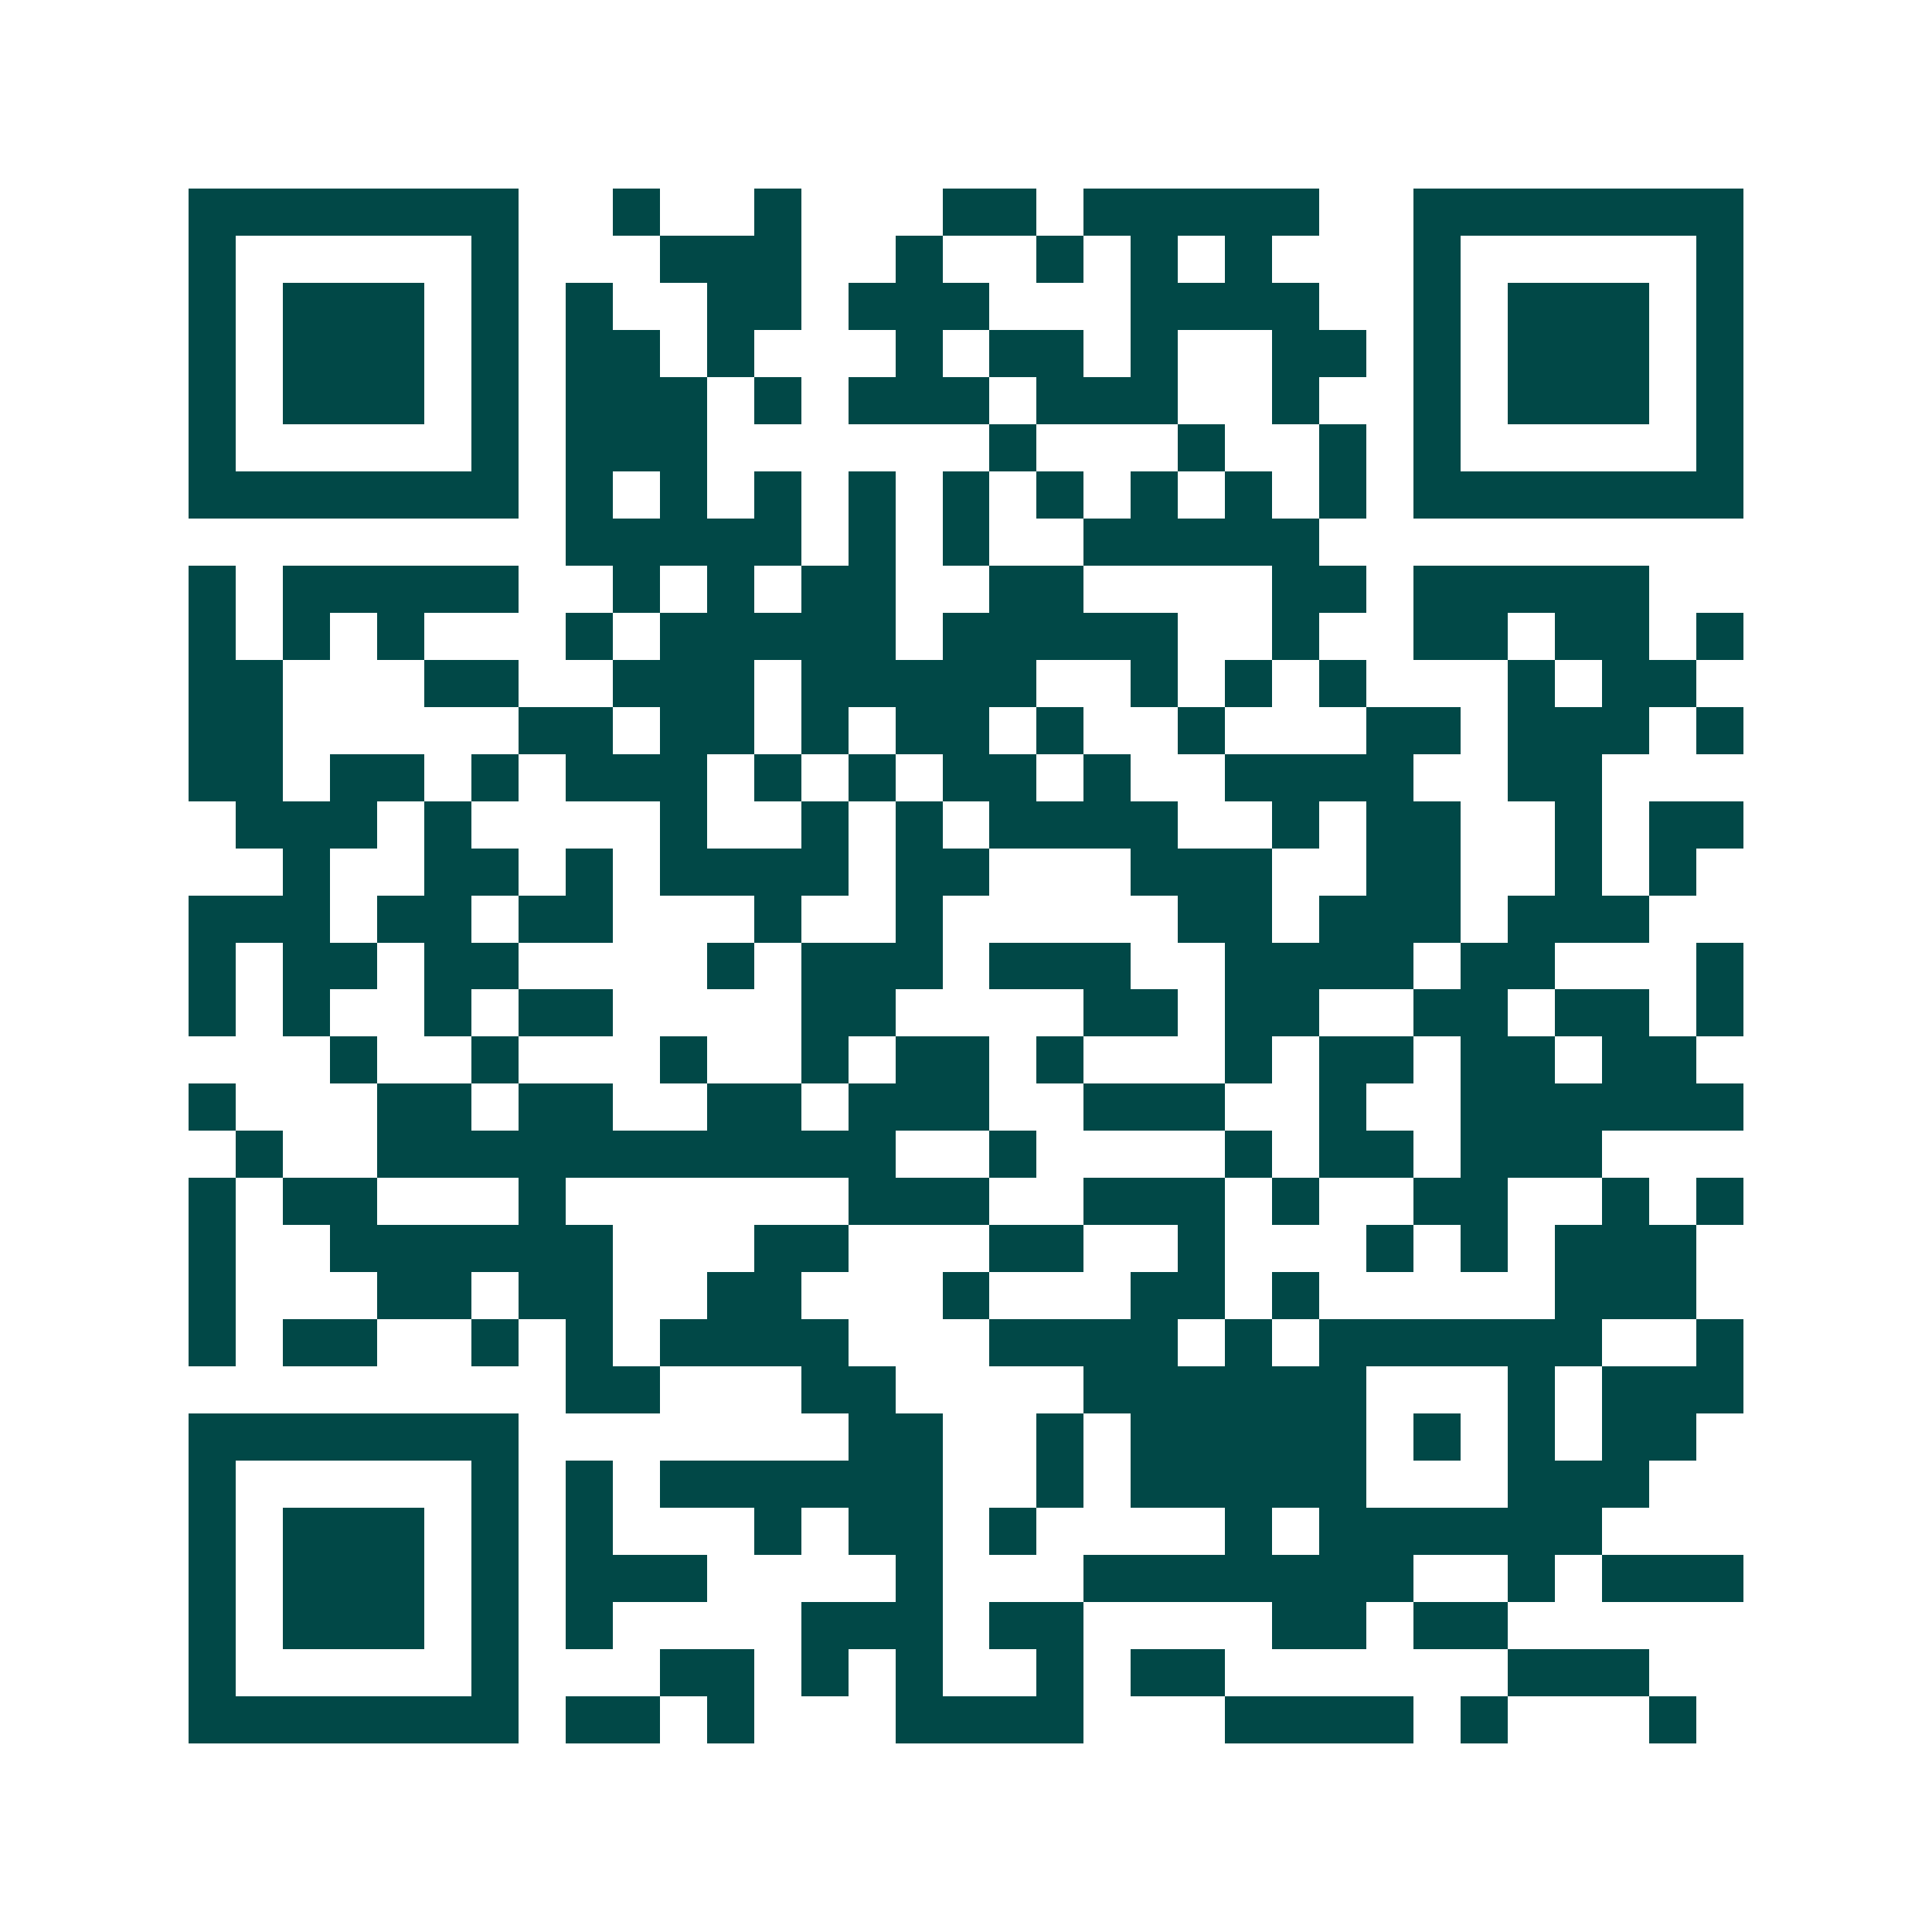 <svg xmlns="http://www.w3.org/2000/svg" width="200" height="200" viewBox="0 0 41 41" shape-rendering="crispEdges"><path fill="#ffffff" d="M0 0h41v41H0z"/><path stroke="#014847" d="M4 4.5h7m2 0h1m2 0h1m3 0h2m1 0h5m2 0h7M4 5.5h1m5 0h1m3 0h3m2 0h1m2 0h1m1 0h1m1 0h1m3 0h1m5 0h1M4 6.5h1m1 0h3m1 0h1m1 0h1m2 0h2m1 0h3m3 0h4m2 0h1m1 0h3m1 0h1M4 7.5h1m1 0h3m1 0h1m1 0h2m1 0h1m3 0h1m1 0h2m1 0h1m2 0h2m1 0h1m1 0h3m1 0h1M4 8.5h1m1 0h3m1 0h1m1 0h3m1 0h1m1 0h3m1 0h3m2 0h1m2 0h1m1 0h3m1 0h1M4 9.5h1m5 0h1m1 0h3m6 0h1m3 0h1m2 0h1m1 0h1m5 0h1M4 10.5h7m1 0h1m1 0h1m1 0h1m1 0h1m1 0h1m1 0h1m1 0h1m1 0h1m1 0h1m1 0h7M12 11.5h5m1 0h1m1 0h1m2 0h5M4 12.5h1m1 0h5m2 0h1m1 0h1m1 0h2m2 0h2m4 0h2m1 0h5M4 13.5h1m1 0h1m1 0h1m3 0h1m1 0h5m1 0h5m2 0h1m2 0h2m1 0h2m1 0h1M4 14.5h2m3 0h2m2 0h3m1 0h5m2 0h1m1 0h1m1 0h1m3 0h1m1 0h2M4 15.5h2m5 0h2m1 0h2m1 0h1m1 0h2m1 0h1m2 0h1m3 0h2m1 0h3m1 0h1M4 16.5h2m1 0h2m1 0h1m1 0h3m1 0h1m1 0h1m1 0h2m1 0h1m2 0h4m2 0h2M5 17.5h3m1 0h1m4 0h1m2 0h1m1 0h1m1 0h4m2 0h1m1 0h2m2 0h1m1 0h2M6 18.5h1m2 0h2m1 0h1m1 0h4m1 0h2m3 0h3m2 0h2m2 0h1m1 0h1M4 19.5h3m1 0h2m1 0h2m3 0h1m2 0h1m5 0h2m1 0h3m1 0h3M4 20.5h1m1 0h2m1 0h2m4 0h1m1 0h3m1 0h3m2 0h4m1 0h2m3 0h1M4 21.5h1m1 0h1m2 0h1m1 0h2m4 0h2m4 0h2m1 0h2m2 0h2m1 0h2m1 0h1M7 22.5h1m2 0h1m3 0h1m2 0h1m1 0h2m1 0h1m3 0h1m1 0h2m1 0h2m1 0h2M4 23.5h1m3 0h2m1 0h2m2 0h2m1 0h3m2 0h3m2 0h1m2 0h6M5 24.5h1m2 0h11m2 0h1m4 0h1m1 0h2m1 0h3M4 25.5h1m1 0h2m3 0h1m6 0h3m2 0h3m1 0h1m2 0h2m2 0h1m1 0h1M4 26.5h1m2 0h6m3 0h2m3 0h2m2 0h1m3 0h1m1 0h1m1 0h3M4 27.5h1m3 0h2m1 0h2m2 0h2m3 0h1m3 0h2m1 0h1m5 0h3M4 28.5h1m1 0h2m2 0h1m1 0h1m1 0h4m3 0h4m1 0h1m1 0h6m2 0h1M12 29.5h2m3 0h2m4 0h6m3 0h1m1 0h3M4 30.5h7m7 0h2m2 0h1m1 0h5m1 0h1m1 0h1m1 0h2M4 31.5h1m5 0h1m1 0h1m1 0h6m2 0h1m1 0h5m3 0h3M4 32.5h1m1 0h3m1 0h1m1 0h1m3 0h1m1 0h2m1 0h1m4 0h1m1 0h6M4 33.5h1m1 0h3m1 0h1m1 0h3m4 0h1m3 0h7m2 0h1m1 0h3M4 34.5h1m1 0h3m1 0h1m1 0h1m4 0h3m1 0h2m4 0h2m1 0h2M4 35.5h1m5 0h1m3 0h2m1 0h1m1 0h1m2 0h1m1 0h2m6 0h3M4 36.5h7m1 0h2m1 0h1m3 0h4m3 0h4m1 0h1m3 0h1"/></svg>
